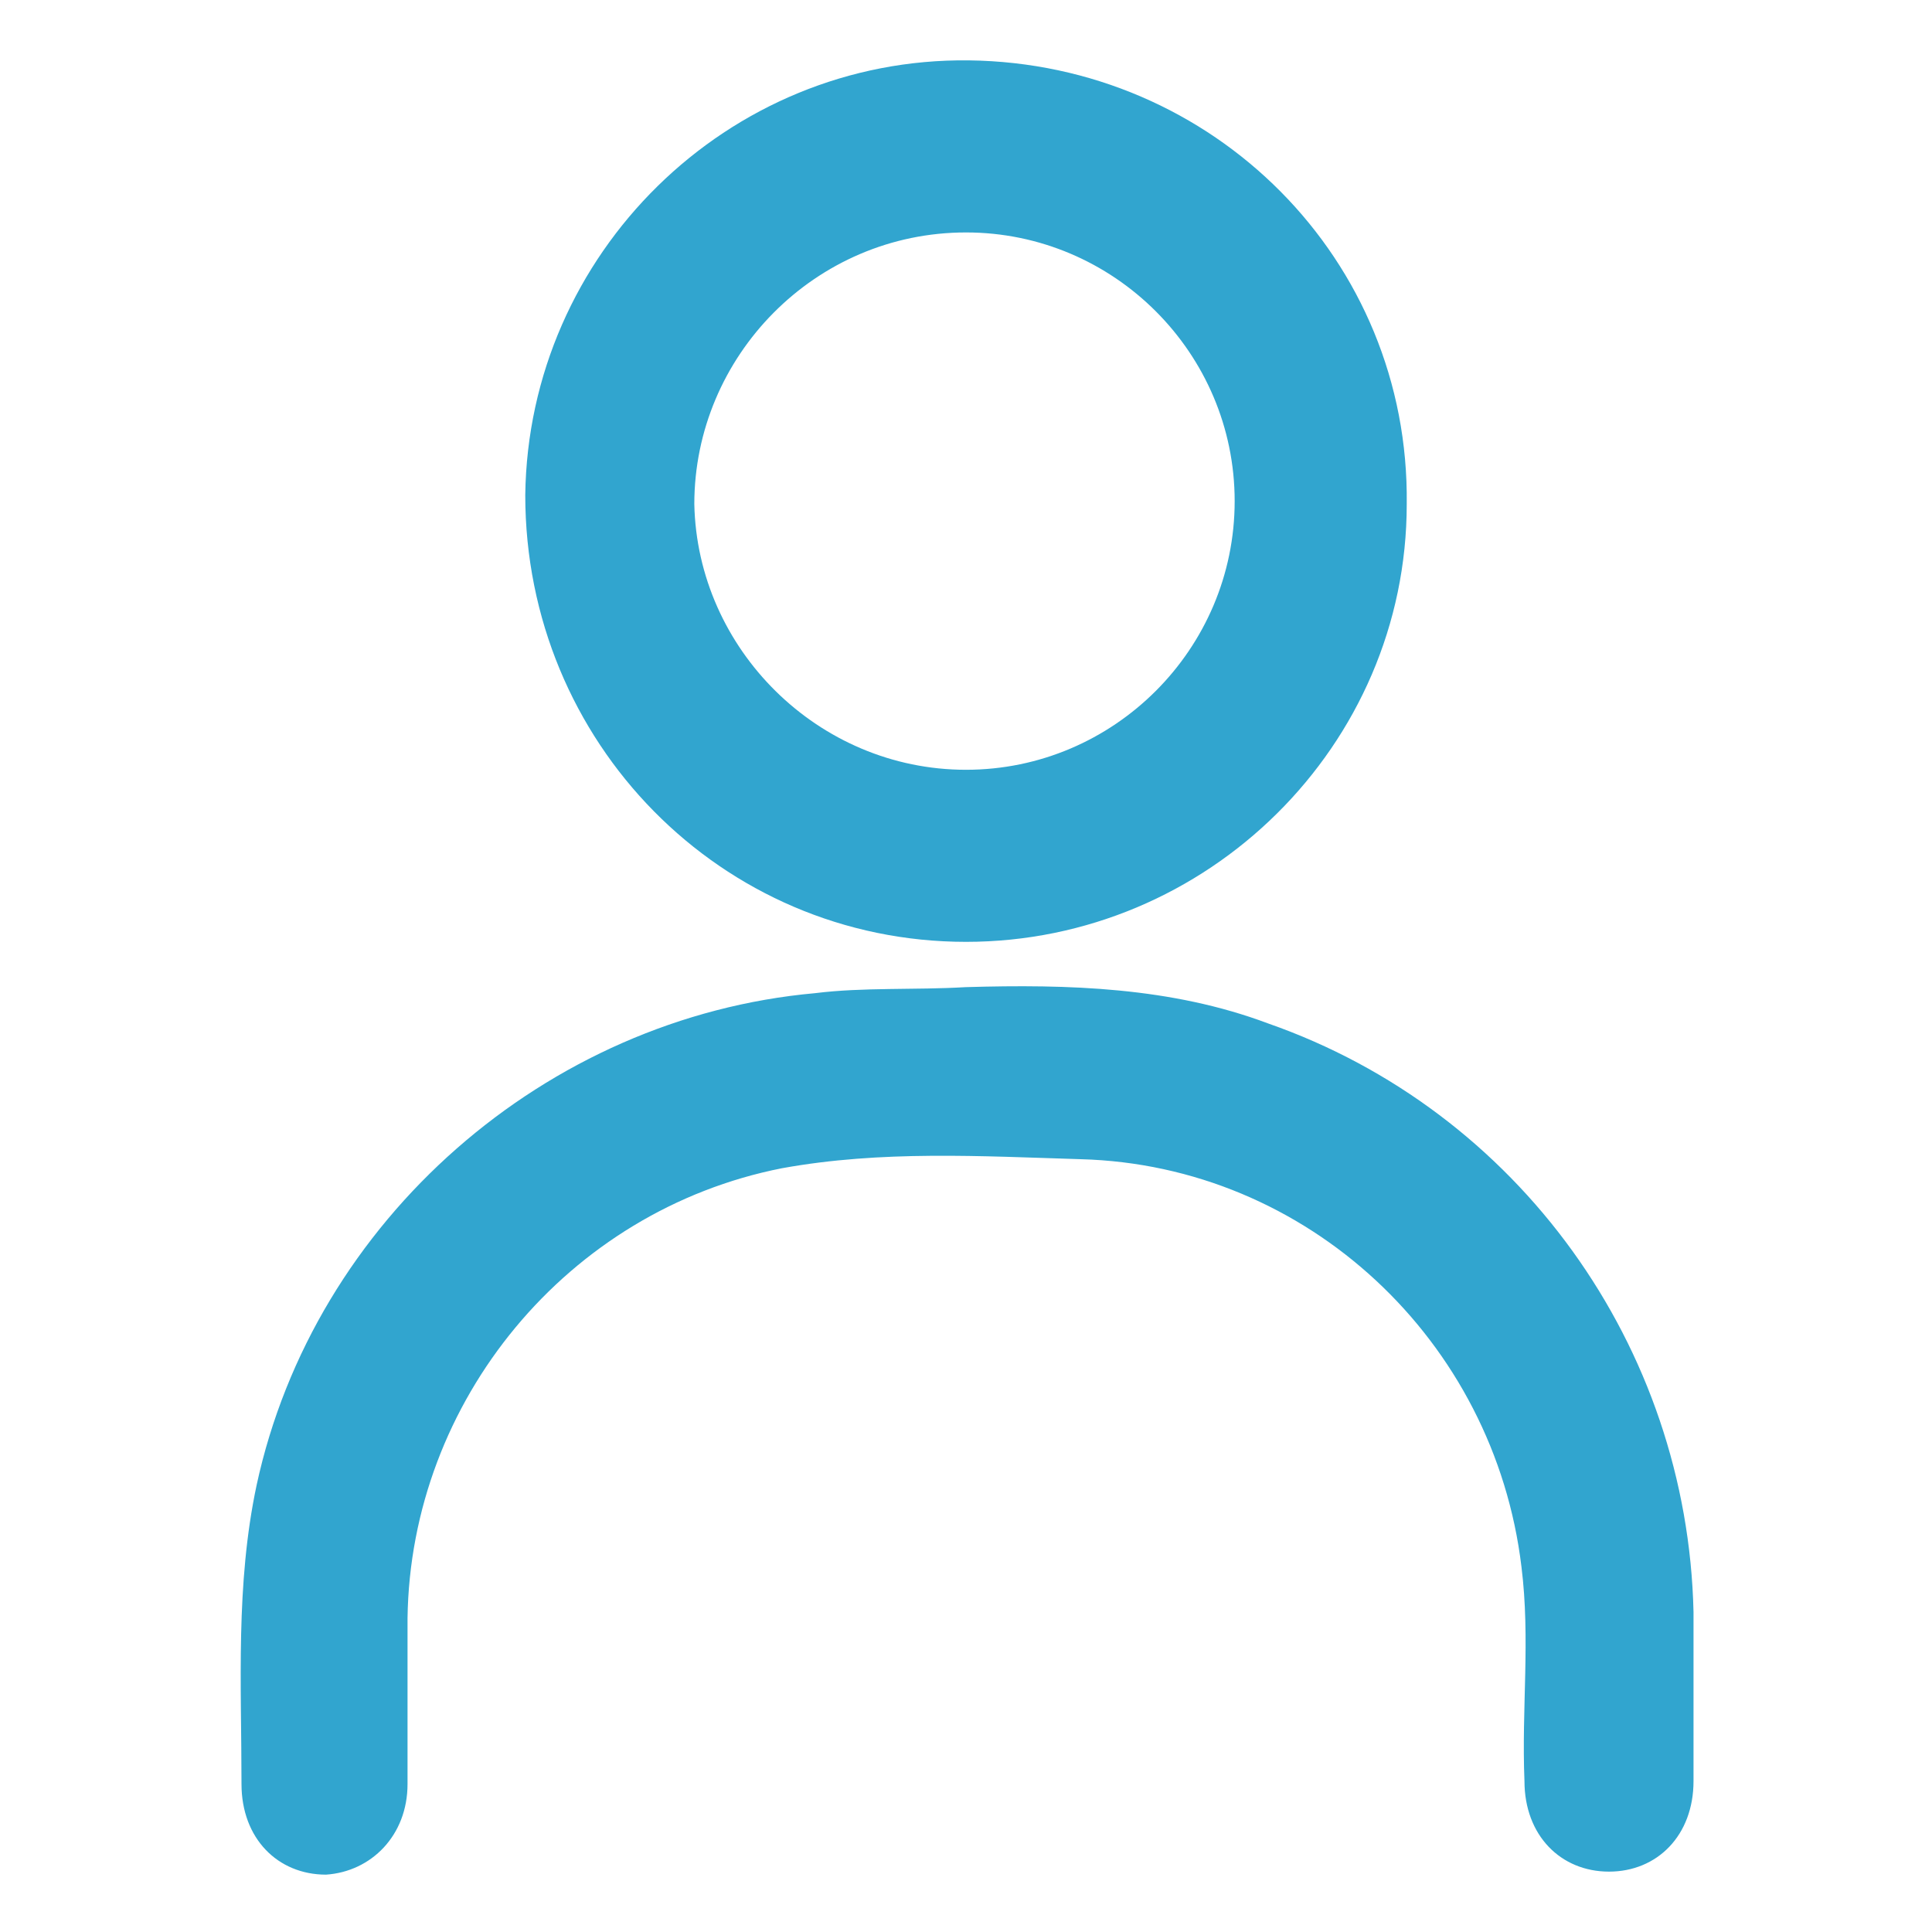 <?xml version="1.0" encoding="utf-8"?>
<!-- Generator: Adobe Illustrator 19.0.0, SVG Export Plug-In . SVG Version: 6.00 Build 0)  -->
<svg version="1.1" id="Layer_1" xmlns="http://www.w3.org/2000/svg" xmlns:xlink="http://www.w3.org/1999/xlink" x="0px" y="0px"
	 viewBox="0 0 64 64" style="enable-background:new 0 0 64 64;" xml:space="preserve">
<style type="text/css">
	.st0{fill-rule:evenodd;clip-rule:evenodd;fill:#31A5CF;}
</style>
<g>
	<path id="XMLID_29_" class="st0" d="M32,32.7c3.4-0.1,6.8,0,10,1.2c8.3,2.9,13.9,10.7,14.1,19.5c0,1.9,0,3.7,0,5.6
		c0,1.8-1.2,3-2.8,3c-1.6,0-2.8-1.2-2.8-3c-0.1-2.4,0.2-4.7-0.1-7.1c-0.9-7.5-7.1-13.3-14.6-13.5c-3.3-0.1-6.6-0.3-9.9,0.3
		c-7.1,1.4-12.3,7.7-12.4,14.9c0,1.8,0,3.7,0,5.5c0,1.7-1.2,2.9-2.7,3c-1.6,0-2.8-1.2-2.8-3c0-3.3-0.2-6.6,0.5-9.9
		c1.9-8.8,9.6-15.5,18.5-16.3C28.6,32.7,30.3,32.8,32,32.7z"/>
	<path class="st0" d="M32,31.2c-8.1,0-14.6-6.6-14.6-14.8c0.1-8,6.7-14.5,14.7-14.4c8.1,0.1,14.6,6.6,14.5,14.7
		C46.6,24.7,40,31.2,32,31.2z M32,25.5c4.9,0,8.9-4,8.9-8.9s-4-8.9-8.9-8.9c-5,0-9,4.1-9,9C23.1,21.5,27.1,25.5,32,25.5z"/>
</g>
</svg>
